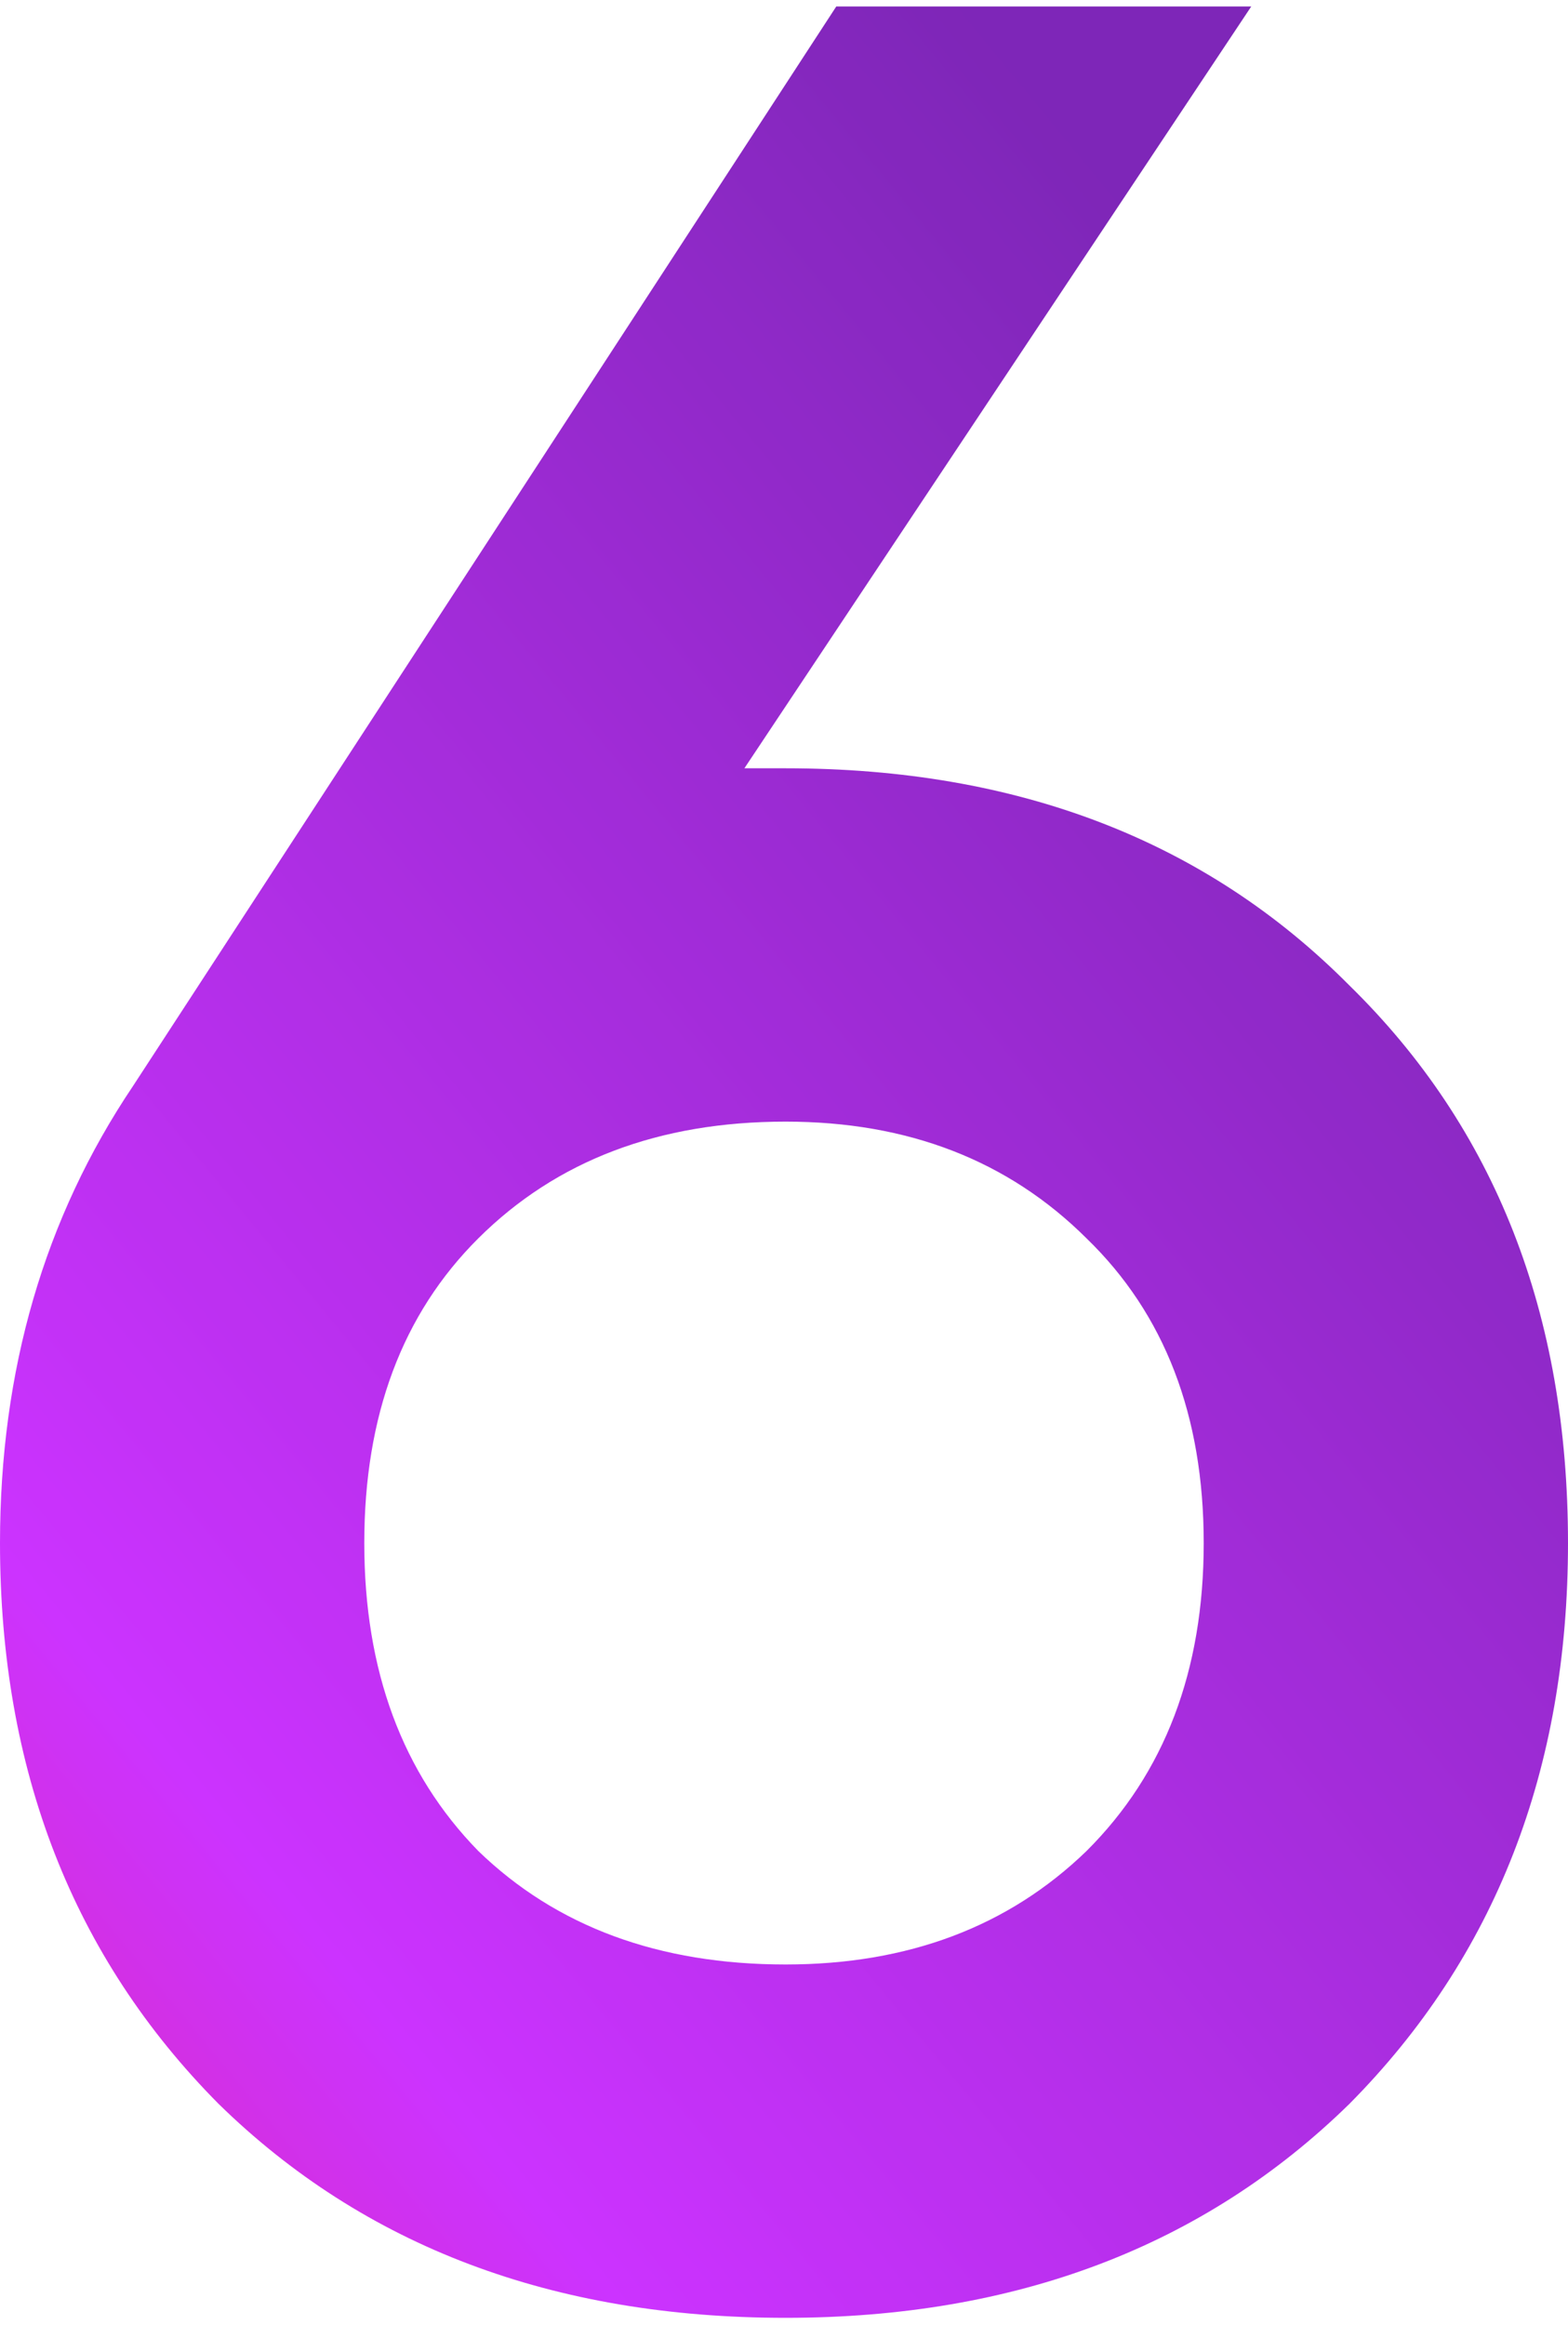 <svg width="114" height="169" viewBox="0 0 114 169" fill="none" xmlns="http://www.w3.org/2000/svg">
<g opacity="0.85">
<path d="M54.121 55.843H57.115C74.004 55.843 87.669 61.106 98.109 71.63C108.703 81.998 114 95.507 114 112.158C114 128.651 108.703 142.239 98.109 152.92C87.515 163.288 73.85 168.472 57.115 168.472C40.226 168.472 26.485 163.288 15.891 152.92C5.297 142.239 0 128.651 0 112.158C0 99.591 3.224 88.517 9.673 78.934L60.8 0.472H90.97L54.121 55.843ZM57.115 142.789C66.02 142.789 73.313 140.04 78.994 134.542C84.675 128.887 87.515 121.425 87.515 112.158C87.515 102.89 84.675 95.507 78.994 90.009C73.313 84.354 66.02 81.526 57.115 81.526C47.903 81.526 40.457 84.354 34.776 90.009C29.248 95.507 26.485 102.89 26.485 112.158C26.485 121.425 29.248 128.887 34.776 134.542C40.457 140.04 47.903 142.789 57.115 142.789Z" fill="url(#paint0_linear_22676_43447)" style="mix-blend-mode:difference"/>
</g>
<defs>
<linearGradient id="paint0_linear_22676_43447" x1="82.828" y1="15.609" x2="-65.496" y2="137.452" gradientUnits="userSpaceOnUse">
<stop stop-color="#6700AB"/>
<stop offset="0.655" stop-color="#C30FFF"/>
<stop offset="1" stop-color="#E80068"/>
</linearGradient>
</defs>
</svg>
